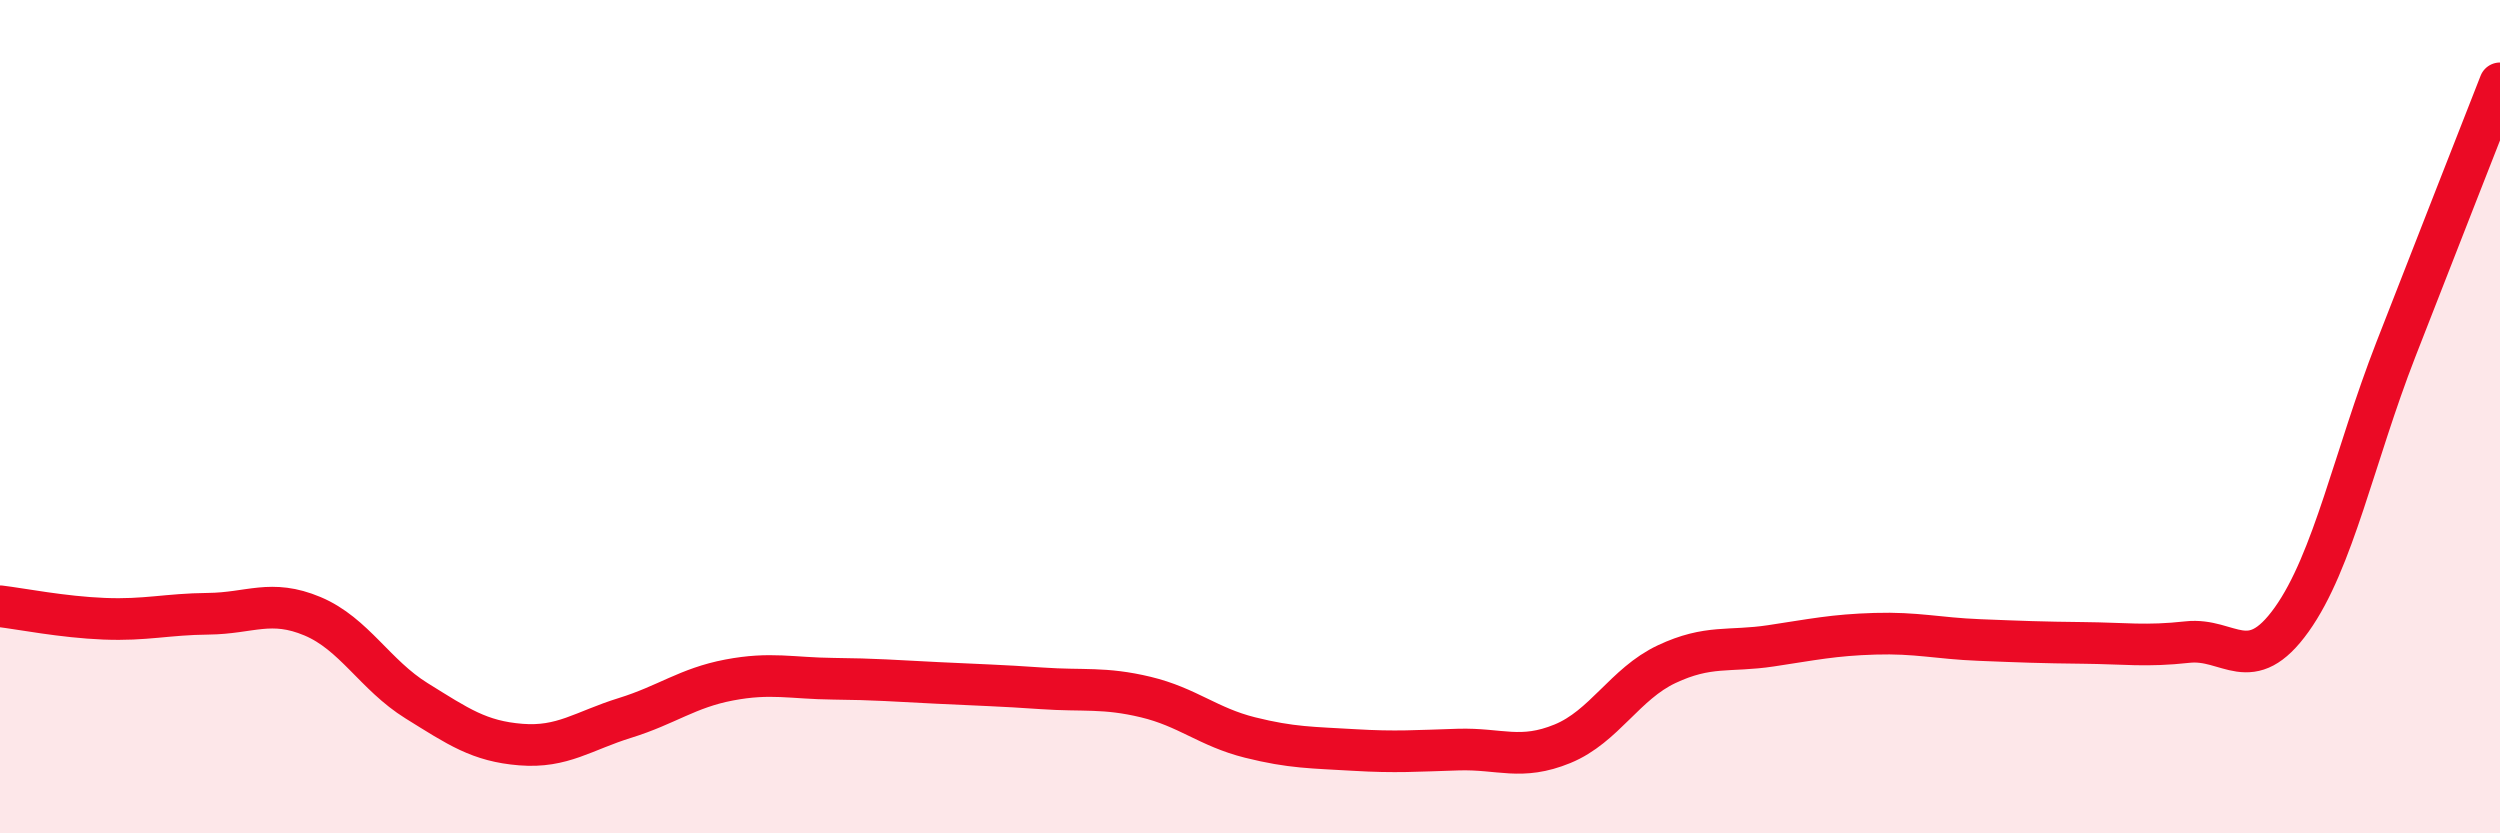 
    <svg width="60" height="20" viewBox="0 0 60 20" xmlns="http://www.w3.org/2000/svg">
      <path
        d="M 0,14.55 C 0.5,14.61 1.5,14.81 2.5,14.85 C 3.5,14.89 4,14.74 5,14.73 C 6,14.72 6.5,14.37 7.5,14.79 C 8.5,15.21 9,16.2 10,16.82 C 11,17.44 11.5,17.79 12.5,17.87 C 13.5,17.95 14,17.54 15,17.23 C 16,16.92 16.5,16.51 17.5,16.32 C 18.5,16.13 19,16.28 20,16.29 C 21,16.3 21.5,16.34 22.5,16.39 C 23.5,16.44 24,16.45 25,16.52 C 26,16.59 26.5,16.49 27.5,16.73 C 28.5,16.97 29,17.45 30,17.7 C 31,17.95 31.5,17.94 32.5,18 C 33.5,18.06 34,18.02 35,17.99 C 36,17.96 36.5,18.26 37.5,17.85 C 38.5,17.44 39,16.41 40,15.94 C 41,15.47 41.5,15.65 42.5,15.5 C 43.5,15.35 44,15.24 45,15.21 C 46,15.18 46.5,15.32 47.5,15.36 C 48.5,15.4 49,15.42 50,15.43 C 51,15.44 51.5,15.52 52.5,15.41 C 53.5,15.3 54,16.27 55,14.87 C 56,13.47 56.5,10.96 57.5,8.39 C 58.5,5.82 59.5,3.28 60,2L60 20L0 20Z"
        fill="#EB0A25"
        opacity="0.1"
        stroke-linecap="round"
        stroke-linejoin="round"
      />
      <path
        d="M 0,14.55 C 0.5,14.61 1.5,14.81 2.5,14.85 C 3.5,14.89 4,14.74 5,14.73 C 6,14.72 6.5,14.37 7.5,14.79 C 8.5,15.21 9,16.2 10,16.82 C 11,17.44 11.5,17.79 12.5,17.87 C 13.5,17.95 14,17.54 15,17.23 C 16,16.92 16.5,16.51 17.5,16.32 C 18.5,16.13 19,16.28 20,16.29 C 21,16.3 21.5,16.34 22.5,16.39 C 23.5,16.44 24,16.45 25,16.52 C 26,16.59 26.5,16.49 27.5,16.73 C 28.5,16.97 29,17.45 30,17.7 C 31,17.95 31.5,17.94 32.5,18 C 33.5,18.06 34,18.02 35,17.99 C 36,17.96 36.5,18.26 37.5,17.85 C 38.5,17.44 39,16.41 40,15.94 C 41,15.47 41.5,15.65 42.5,15.5 C 43.5,15.35 44,15.24 45,15.21 C 46,15.18 46.5,15.32 47.5,15.36 C 48.5,15.4 49,15.42 50,15.43 C 51,15.44 51.5,15.52 52.5,15.41 C 53.5,15.3 54,16.27 55,14.87 C 56,13.47 56.5,10.96 57.5,8.39 C 58.5,5.82 59.5,3.28 60,2"
        stroke="#EB0A25"
        stroke-width="1"
        fill="none"
        stroke-linecap="round"
        stroke-linejoin="round"
      />
    </svg>
  
